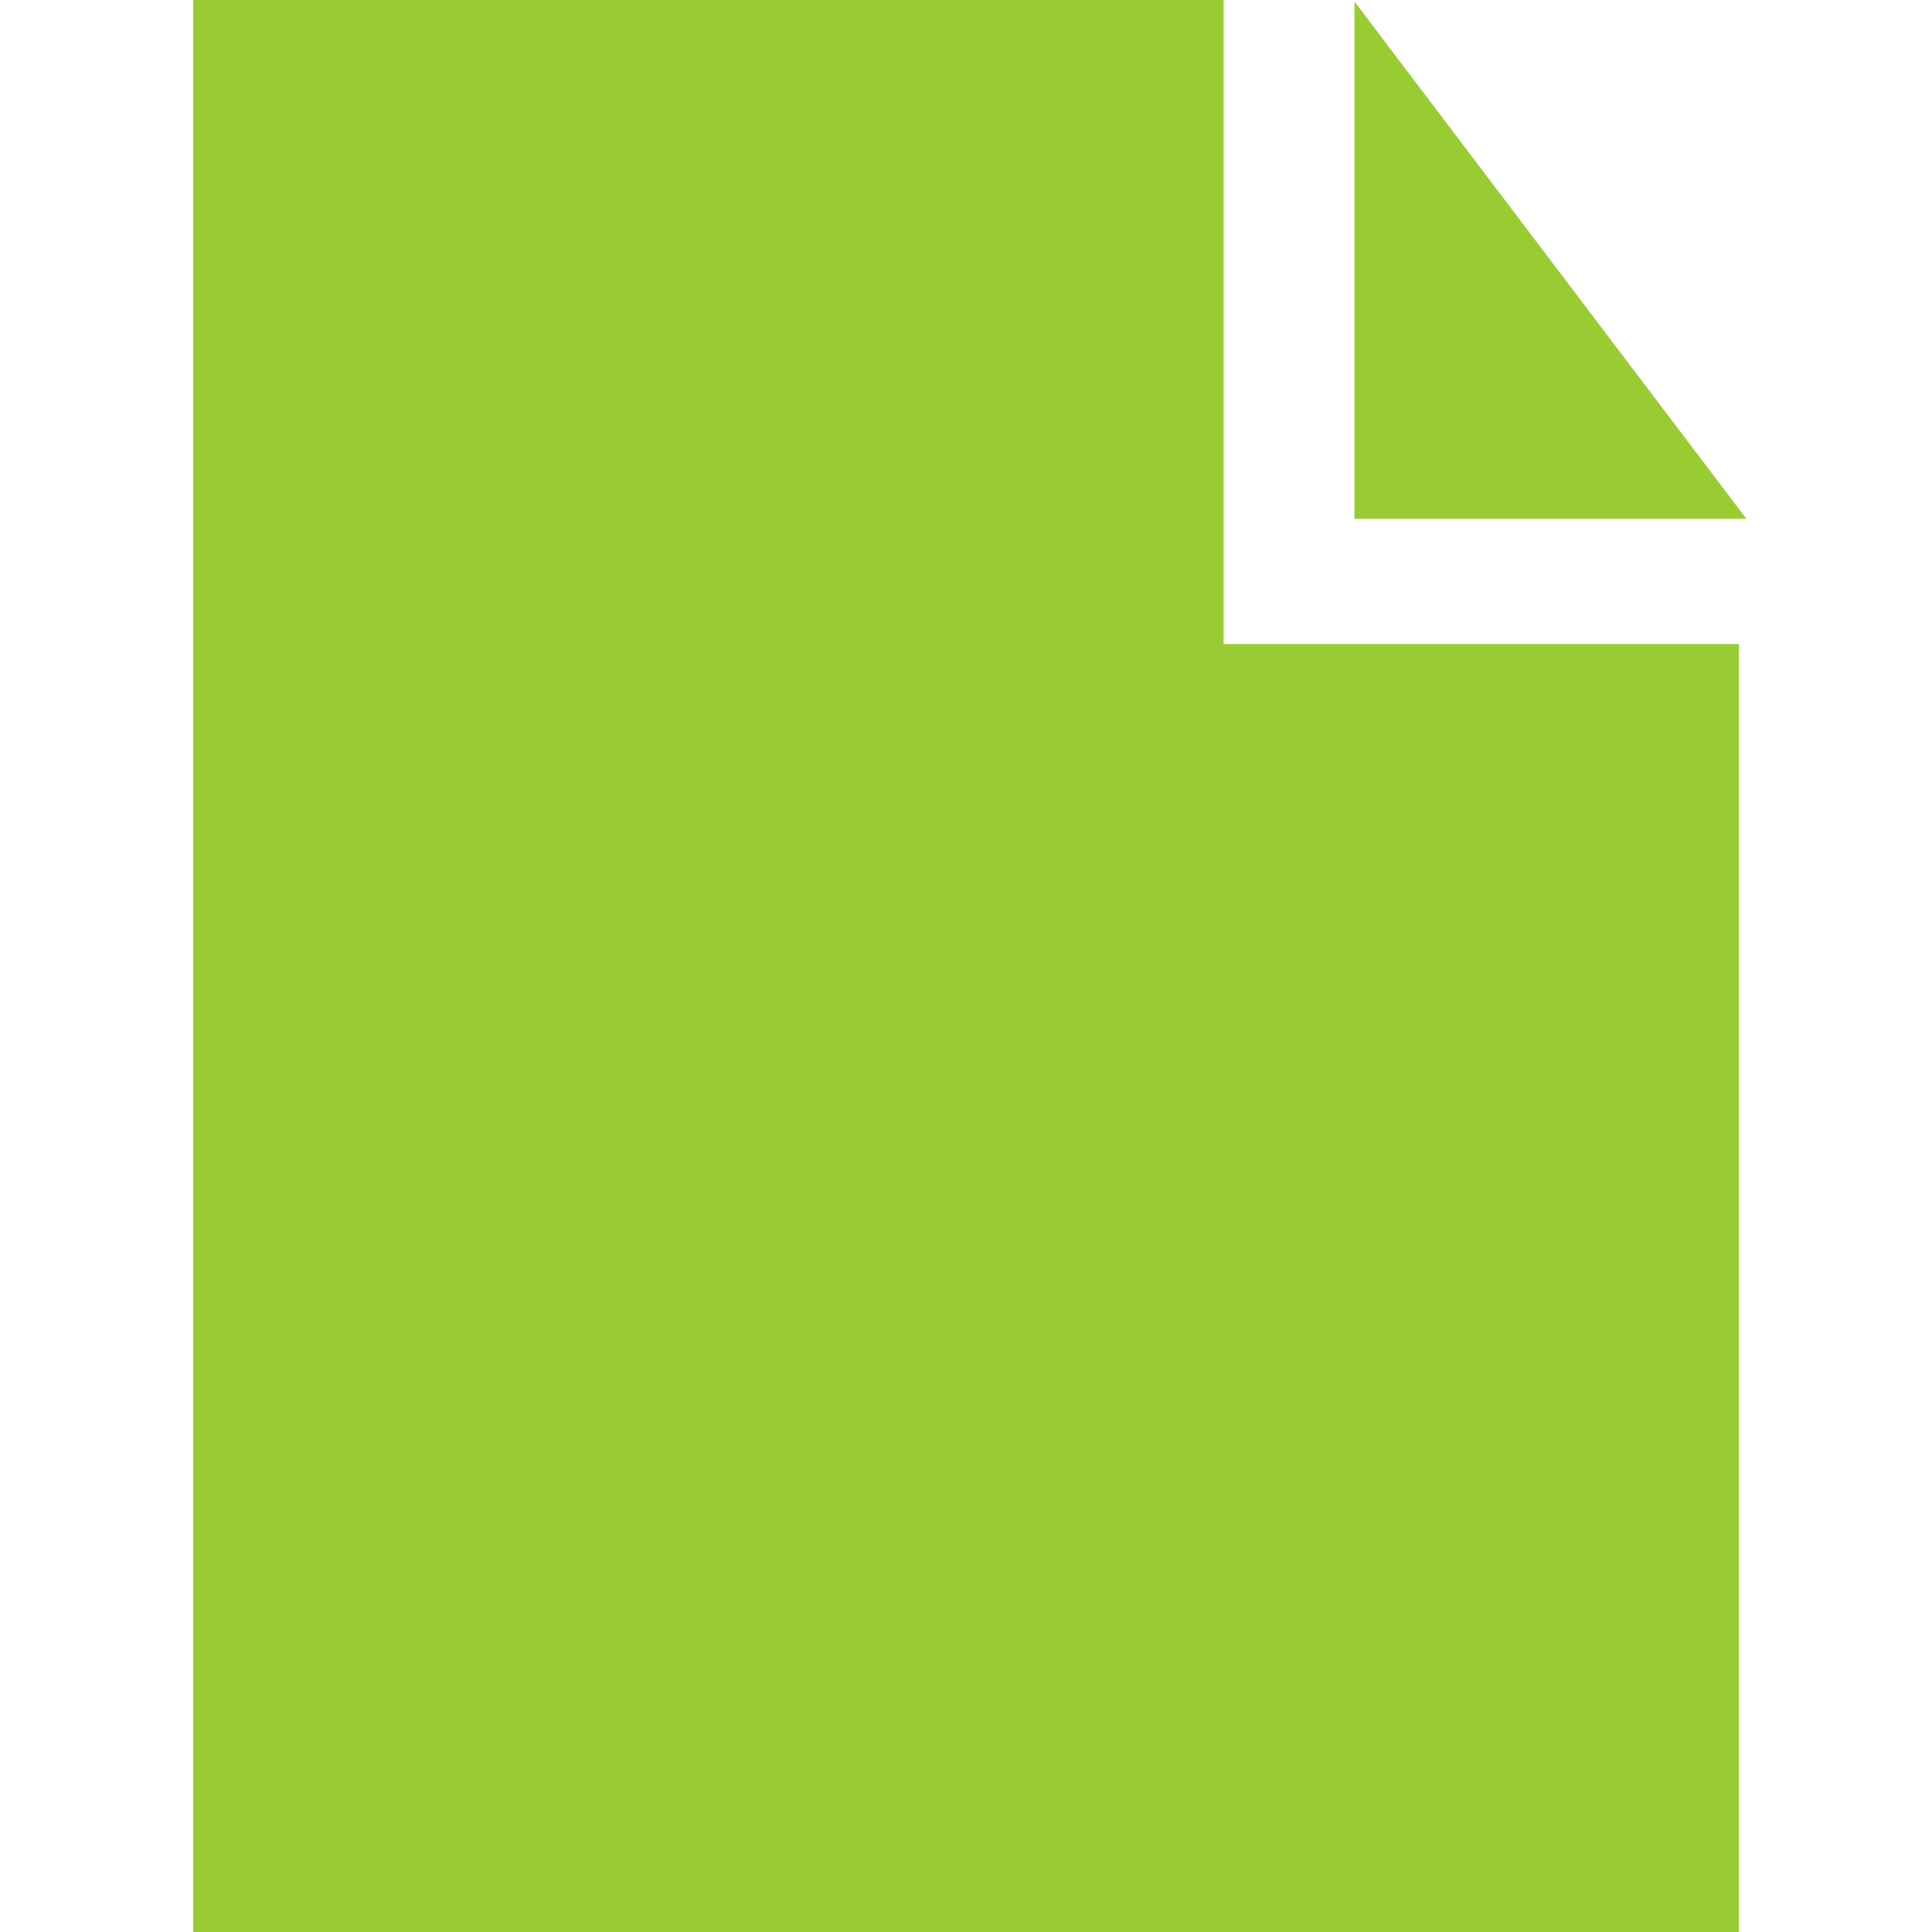 <?xml version="1.0" encoding="UTF-8" standalone="no"?>
<!-- Generator: Adobe Illustrator 16.0.4, SVG Export Plug-In . SVG Version: 6.00 Build 0)  -->

<svg
   xmlns:dc="http://purl.org/dc/elements/1.1/"
   xmlns:cc="http://creativecommons.org/ns#"
   xmlns:rdf="http://www.w3.org/1999/02/22-rdf-syntax-ns#"
   xmlns:svg="http://www.w3.org/2000/svg"
   xmlns="http://www.w3.org/2000/svg"
   xmlns:sodipodi="http://sodipodi.sourceforge.net/DTD/sodipodi-0.dtd"
   xmlns:inkscape="http://www.inkscape.org/namespaces/inkscape"
   version="1.1"
   id="Capa_1"
   x="0px"
   y="0px"
   width="15"
   height="15"
   viewBox="0 0 15 15"
   enable-background="new 0 0 12.059 15"
   xml:space="preserve"
   inkscape:version="0.48.2 r9819"
   sodipodi:docname="page34.svg"><defs
   id="defs13470" /><sodipodi:namedview
   pagecolor="#ffffff"
   bordercolor="#666666"
   borderopacity="1"
   objecttolerance="10"
   gridtolerance="10"
   guidetolerance="10"
   inkscape:pageopacity="0"
   inkscape:pageshadow="2"
   inkscape:window-width="708"
   inkscape:window-height="480"
   id="namedview13468"
   showgrid="false"
   inkscape:zoom="15.733333"
   inkscape:cx="6.0294999"
   inkscape:cy="7.4999998"
   inkscape:window-x="0"
   inkscape:window-y="0"
   inkscape:window-maximized="0"
   inkscape:current-layer="Capa_1" />
<g
   id="g13462"
   style="fill:#99cc33;fill-opacity:1"
   transform="translate(1.5,0)">
	<polygon
   points="12,5 8,5 8,0 0,0 0,15 8,15 12,15 "
   id="polygon13464"
   style="fill:#99cc33;fill-opacity:1" />
	<polygon
   points="12.059,4.028 9.016,0.012 9.016,4.028 "
   id="polygon13466"
   style="fill:#99cc33;fill-opacity:1" />
</g>
</svg>